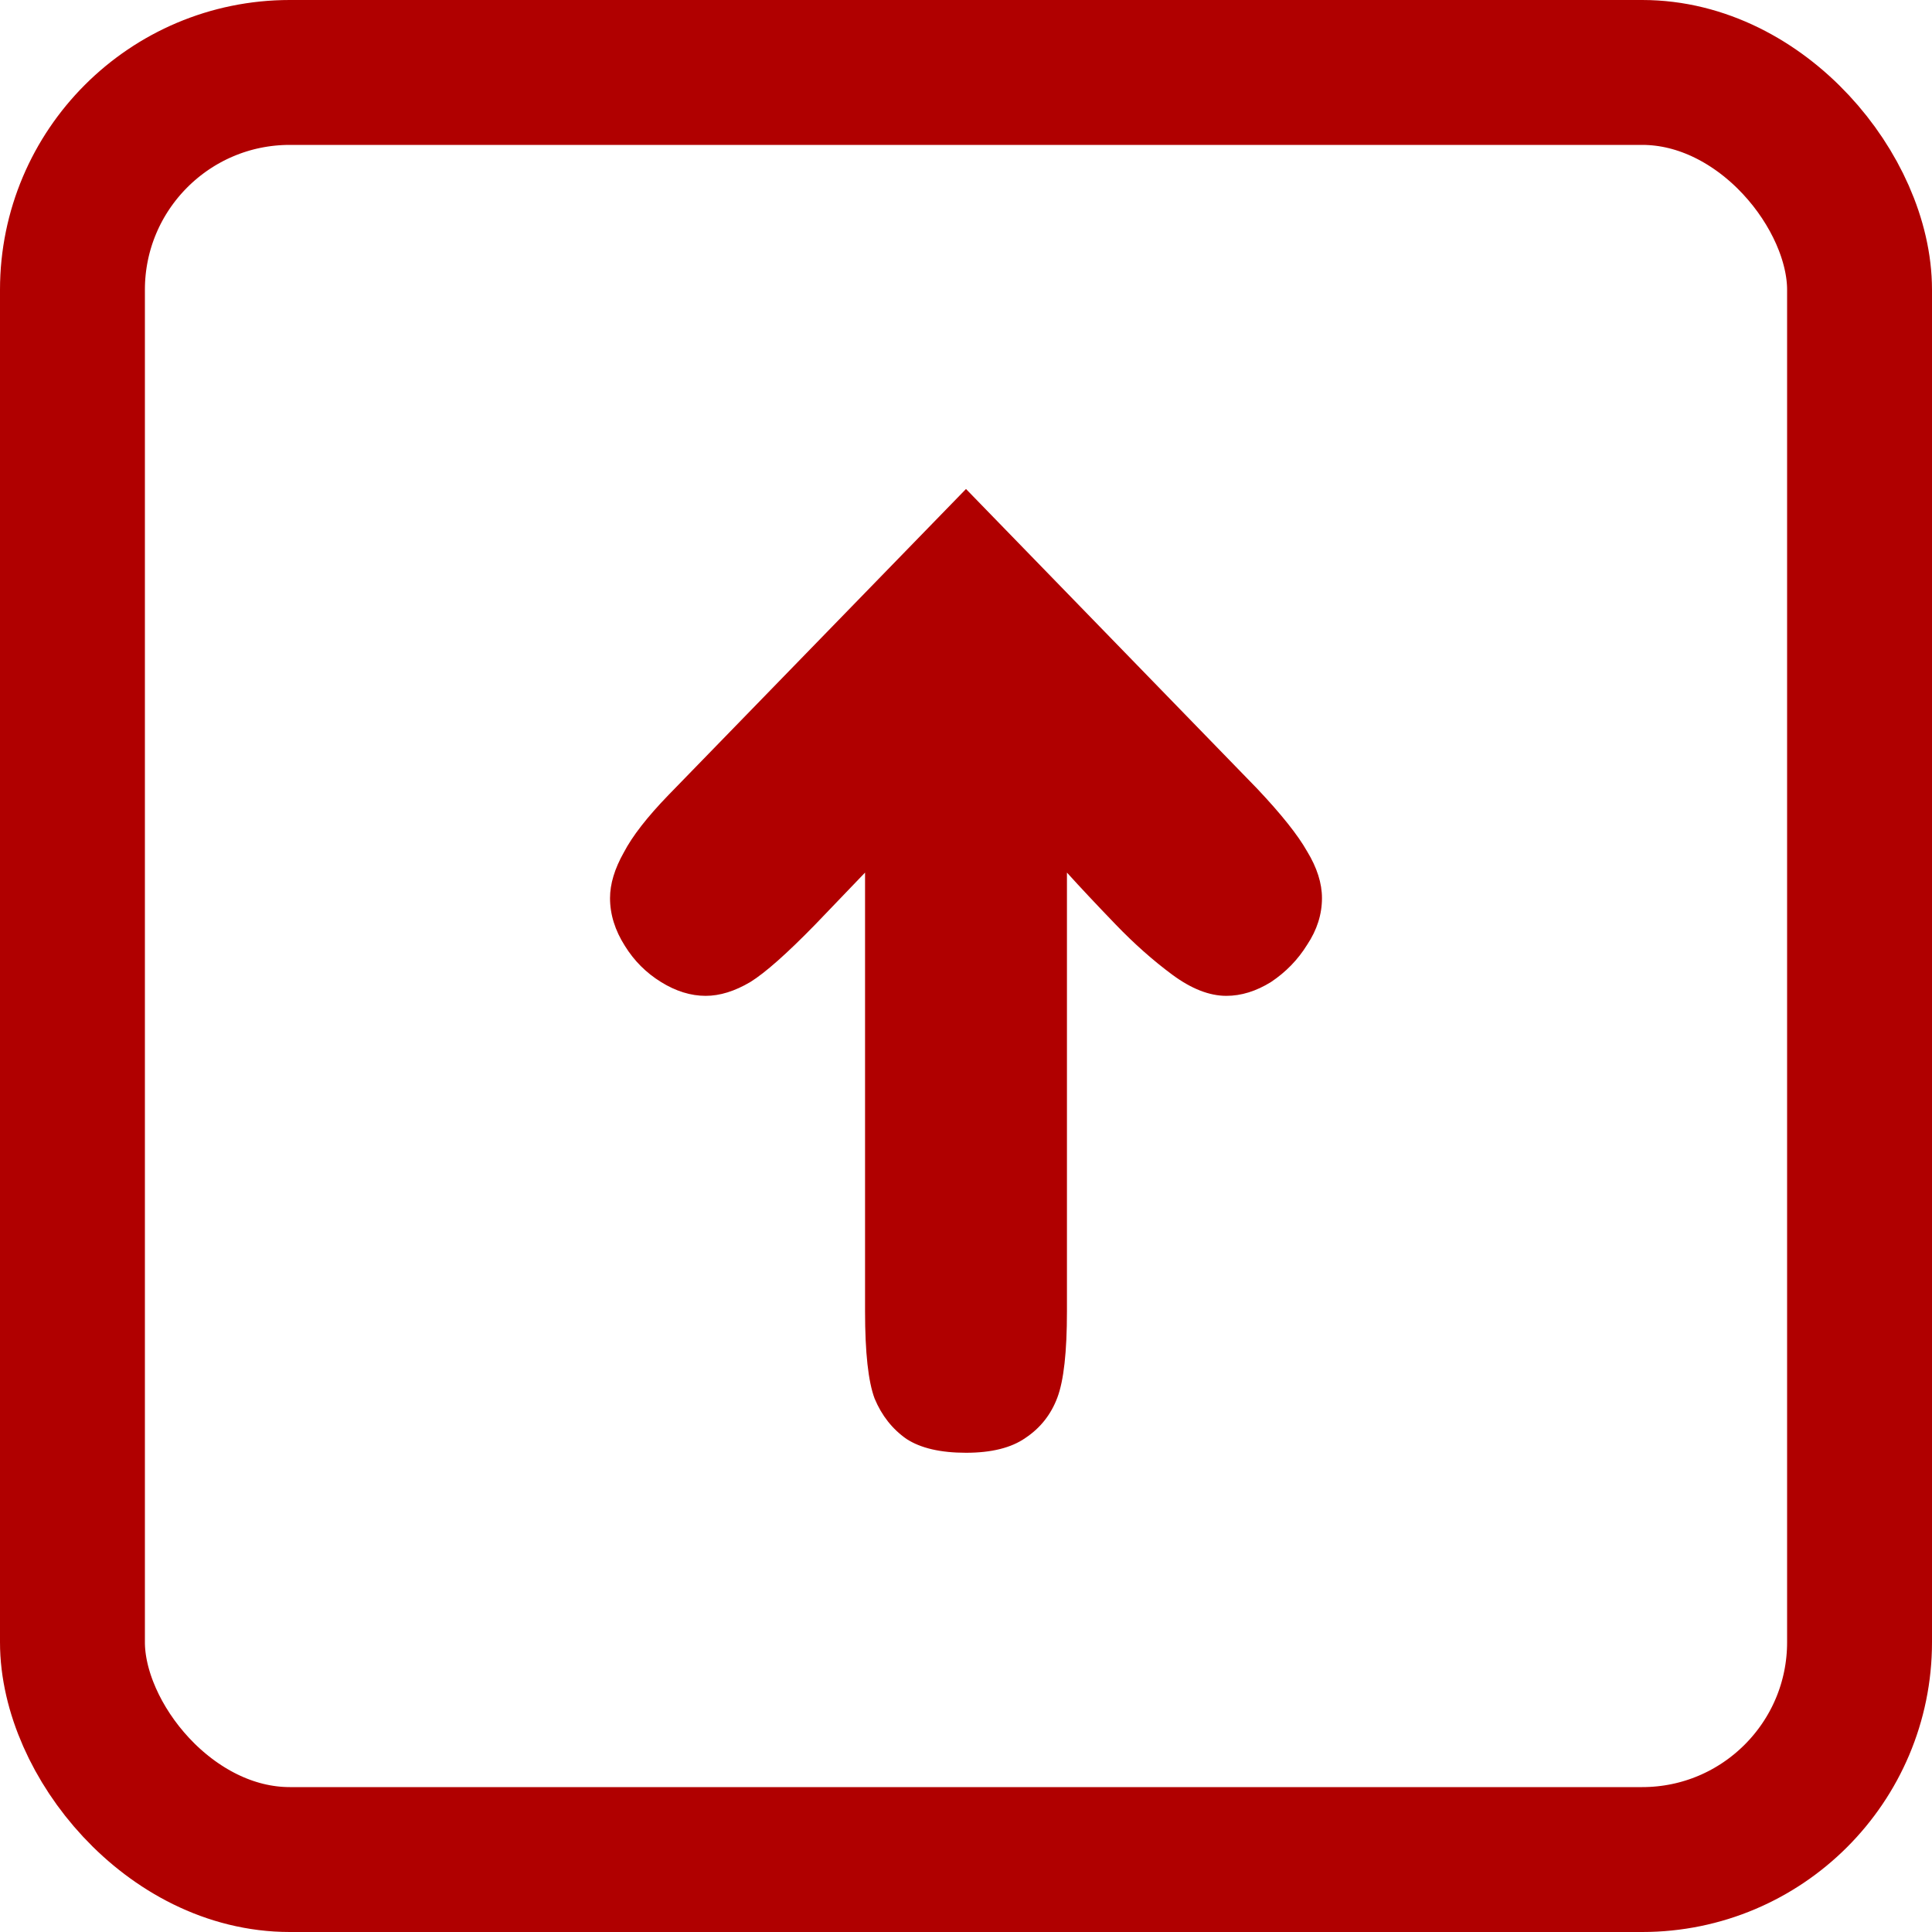 <?xml version="1.0" encoding="UTF-8"?> <svg xmlns="http://www.w3.org/2000/svg" width="200" height="200" viewBox="0 0 200 200" fill="none"> <rect x="7.5" y="7.5" width="185" height="185" rx="22.5" stroke="#B00000" stroke-width="15"></rect> <path d="M136.85 92.97C136.85 94.657 136.337 96.27 135.31 97.81C134.357 99.35 133.11 100.633 131.57 101.66C130.03 102.613 128.49 103.09 126.95 103.09C125.19 103.09 123.32 102.357 121.34 100.89C119.36 99.423 117.417 97.7 115.51 95.72C113.53 93.667 111.843 91.87 110.45 90.33V135.76C110.45 139.94 110.12 142.91 109.46 144.67C108.8 146.43 107.7 147.823 106.16 148.85C104.693 149.877 102.64 150.39 100 150.39C97.36 150.39 95.307 149.913 93.84 148.96C92.373 147.933 91.273 146.54 90.54 144.78C89.88 143.02 89.55 140.013 89.55 135.76V90.33L84.38 95.72C81.447 98.727 79.21 100.707 77.67 101.66C76.057 102.613 74.517 103.09 73.05 103.09C71.51 103.09 69.97 102.613 68.43 101.66C66.89 100.707 65.643 99.46 64.69 97.92C63.663 96.307 63.15 94.657 63.15 92.97C63.15 91.503 63.627 89.927 64.58 88.24C65.46 86.553 67 84.573 69.2 82.3L100 50.62L130.14 81.64C132.633 84.28 134.357 86.443 135.31 88.13C136.337 89.817 136.85 91.43 136.85 92.97Z" fill="#B00000"></path> </svg> 